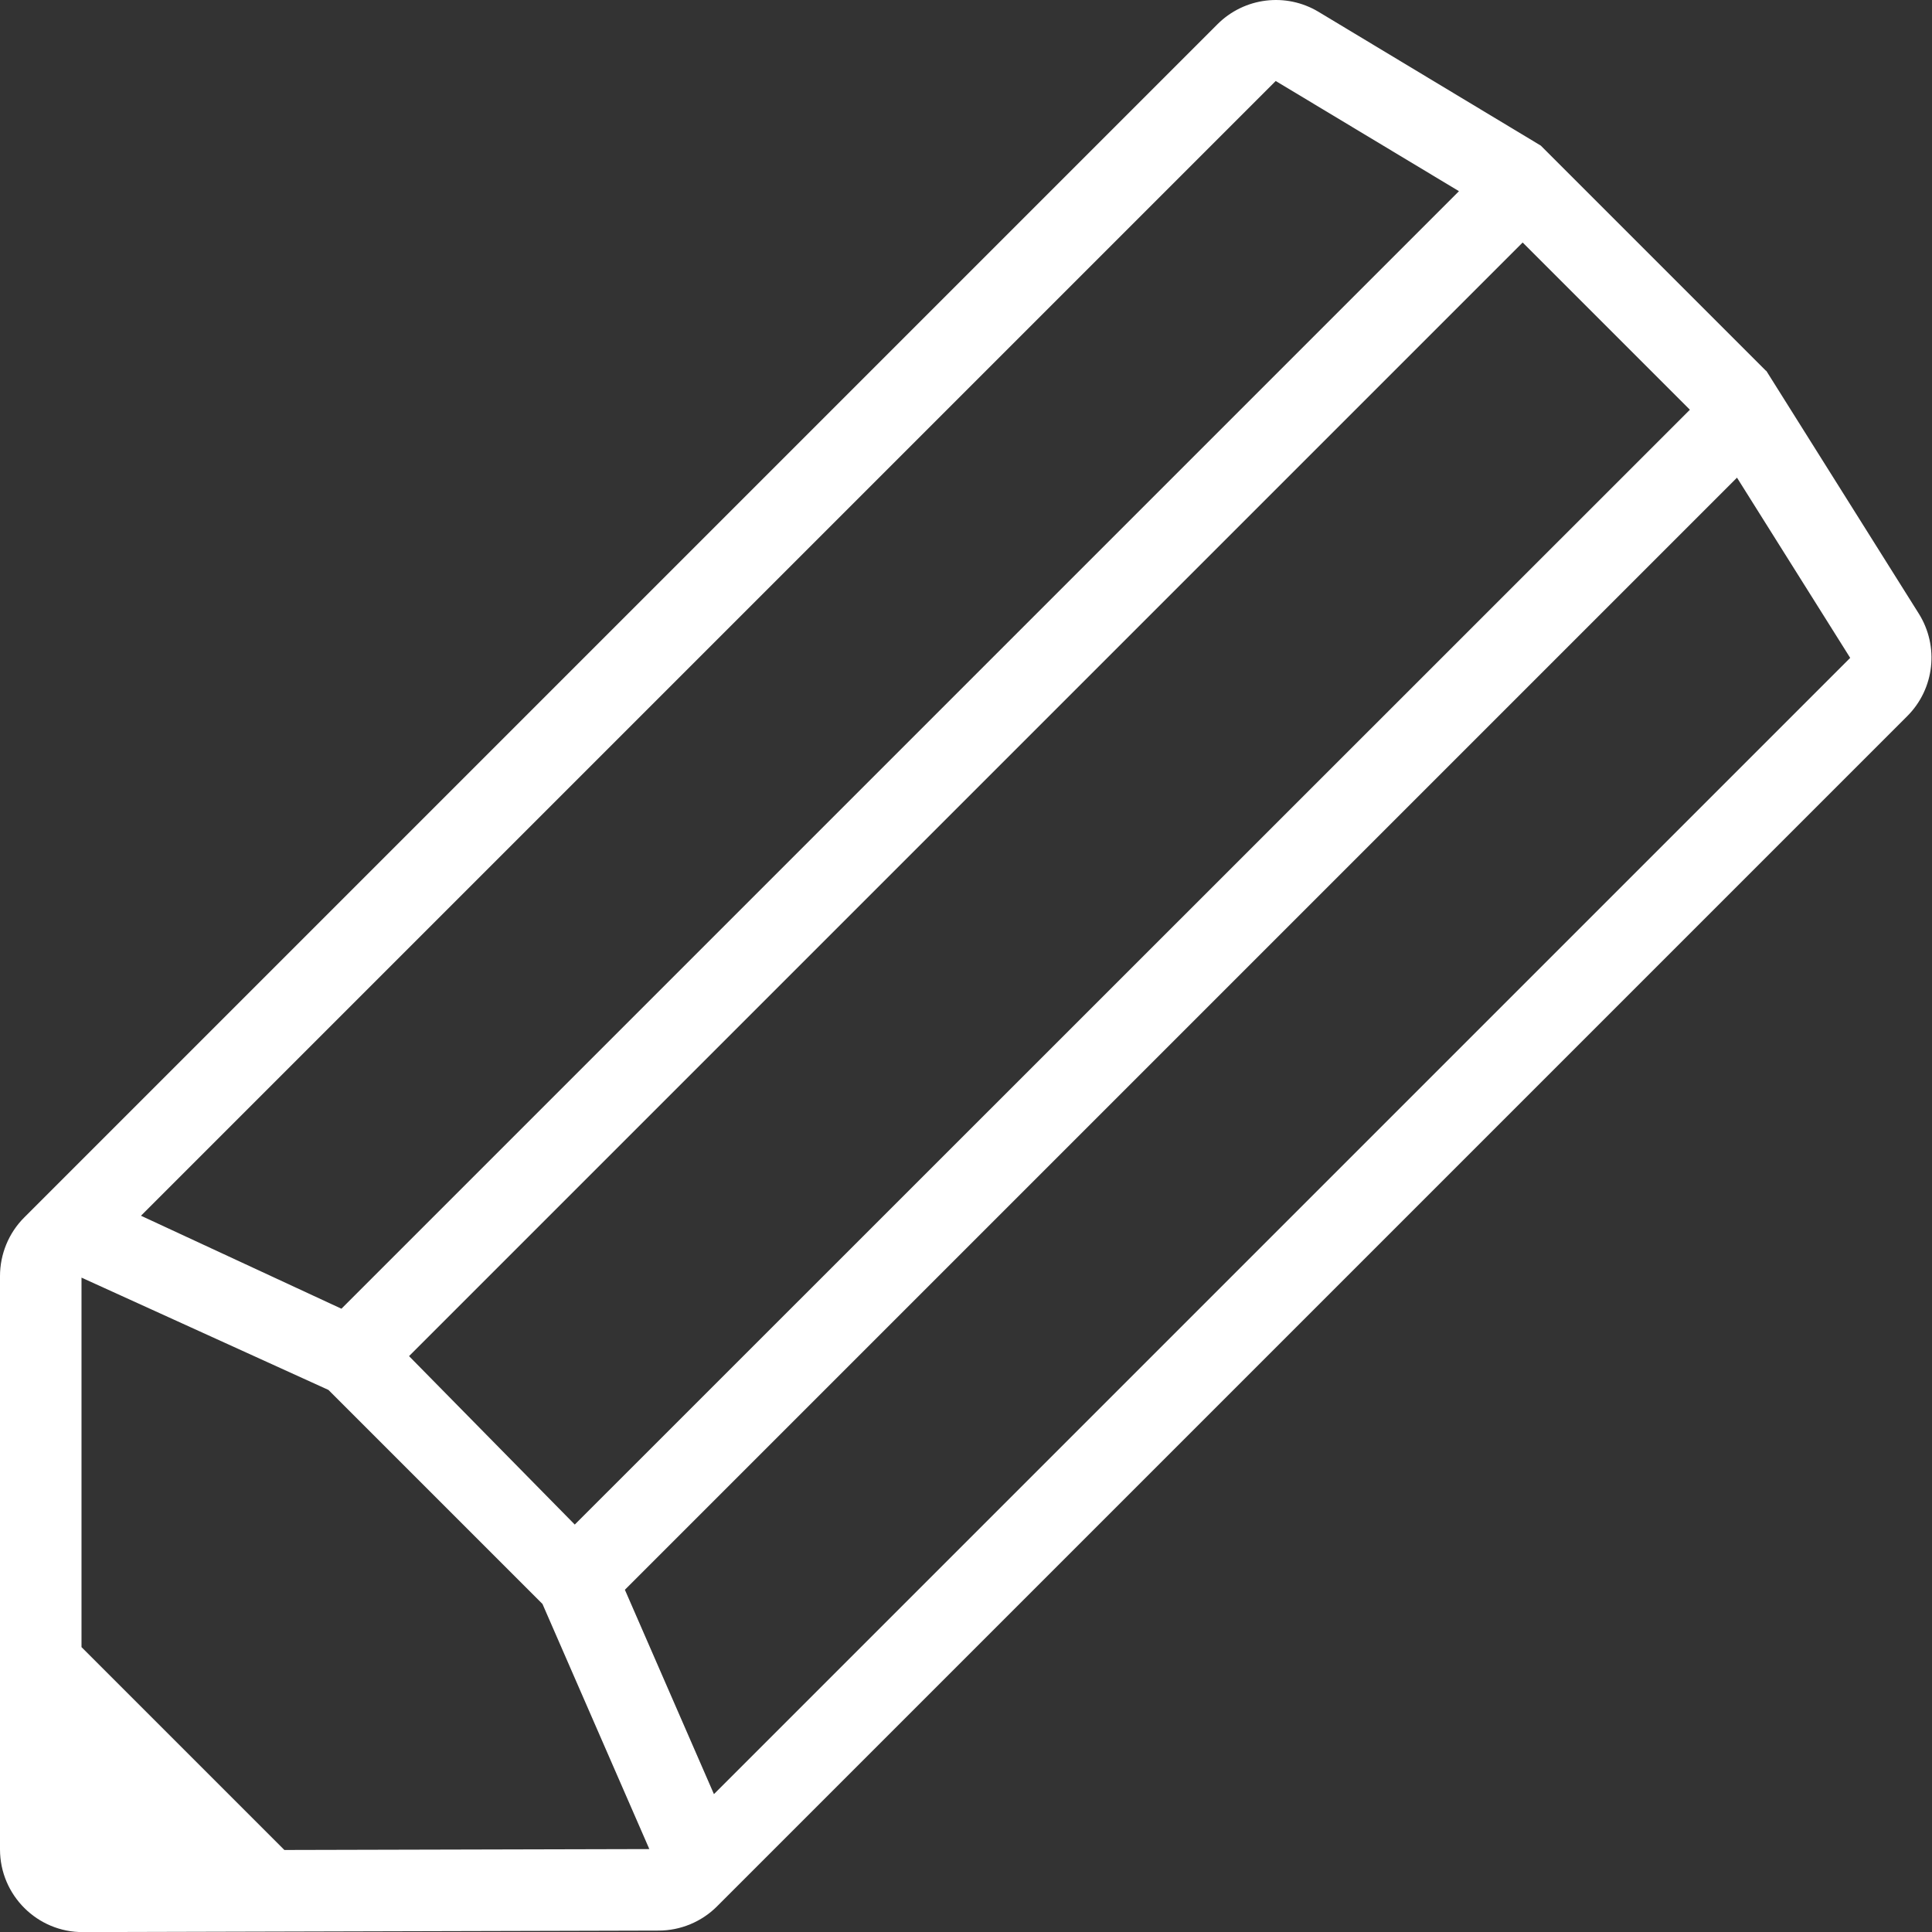 <svg width="64" height="64" viewBox="0 0 64 64" fill="none" xmlns="http://www.w3.org/2000/svg">
<rect x="0" y="0" width="64" height="64" fill="#333333" stroke="none"/>
<path d="M58.5 12.283L51.04 4.823L43.68 0.393C42.6 -0.257 41.22 -0.087 40.33 0.803L0.8 40.333C0.29 40.843 0 41.543 0 42.273V61.263C0 62.783 1.24 64.013 2.75 64.003L21.82 63.953C22.54 63.953 23.24 63.663 23.75 63.153L63.18 23.723C64.09 22.813 64.24 21.403 63.56 20.323L58.51 12.283H58.5ZM2.7 54.573V42.323L10.88 46.043L17.97 53.133L21.51 61.253L9.42 61.283L2.7 54.563V54.573ZM50.44 8.033L55.98 13.573L19.04 50.503L13.55 44.923L50.44 8.033ZM20.7 52.663L57.54 15.823L61.29 21.793L23.65 59.433L20.7 52.663ZM42.26 2.683L48.33 6.333L11.31 43.353L4.67 40.273L42.26 2.683Z" fill="white"/>
</svg>
